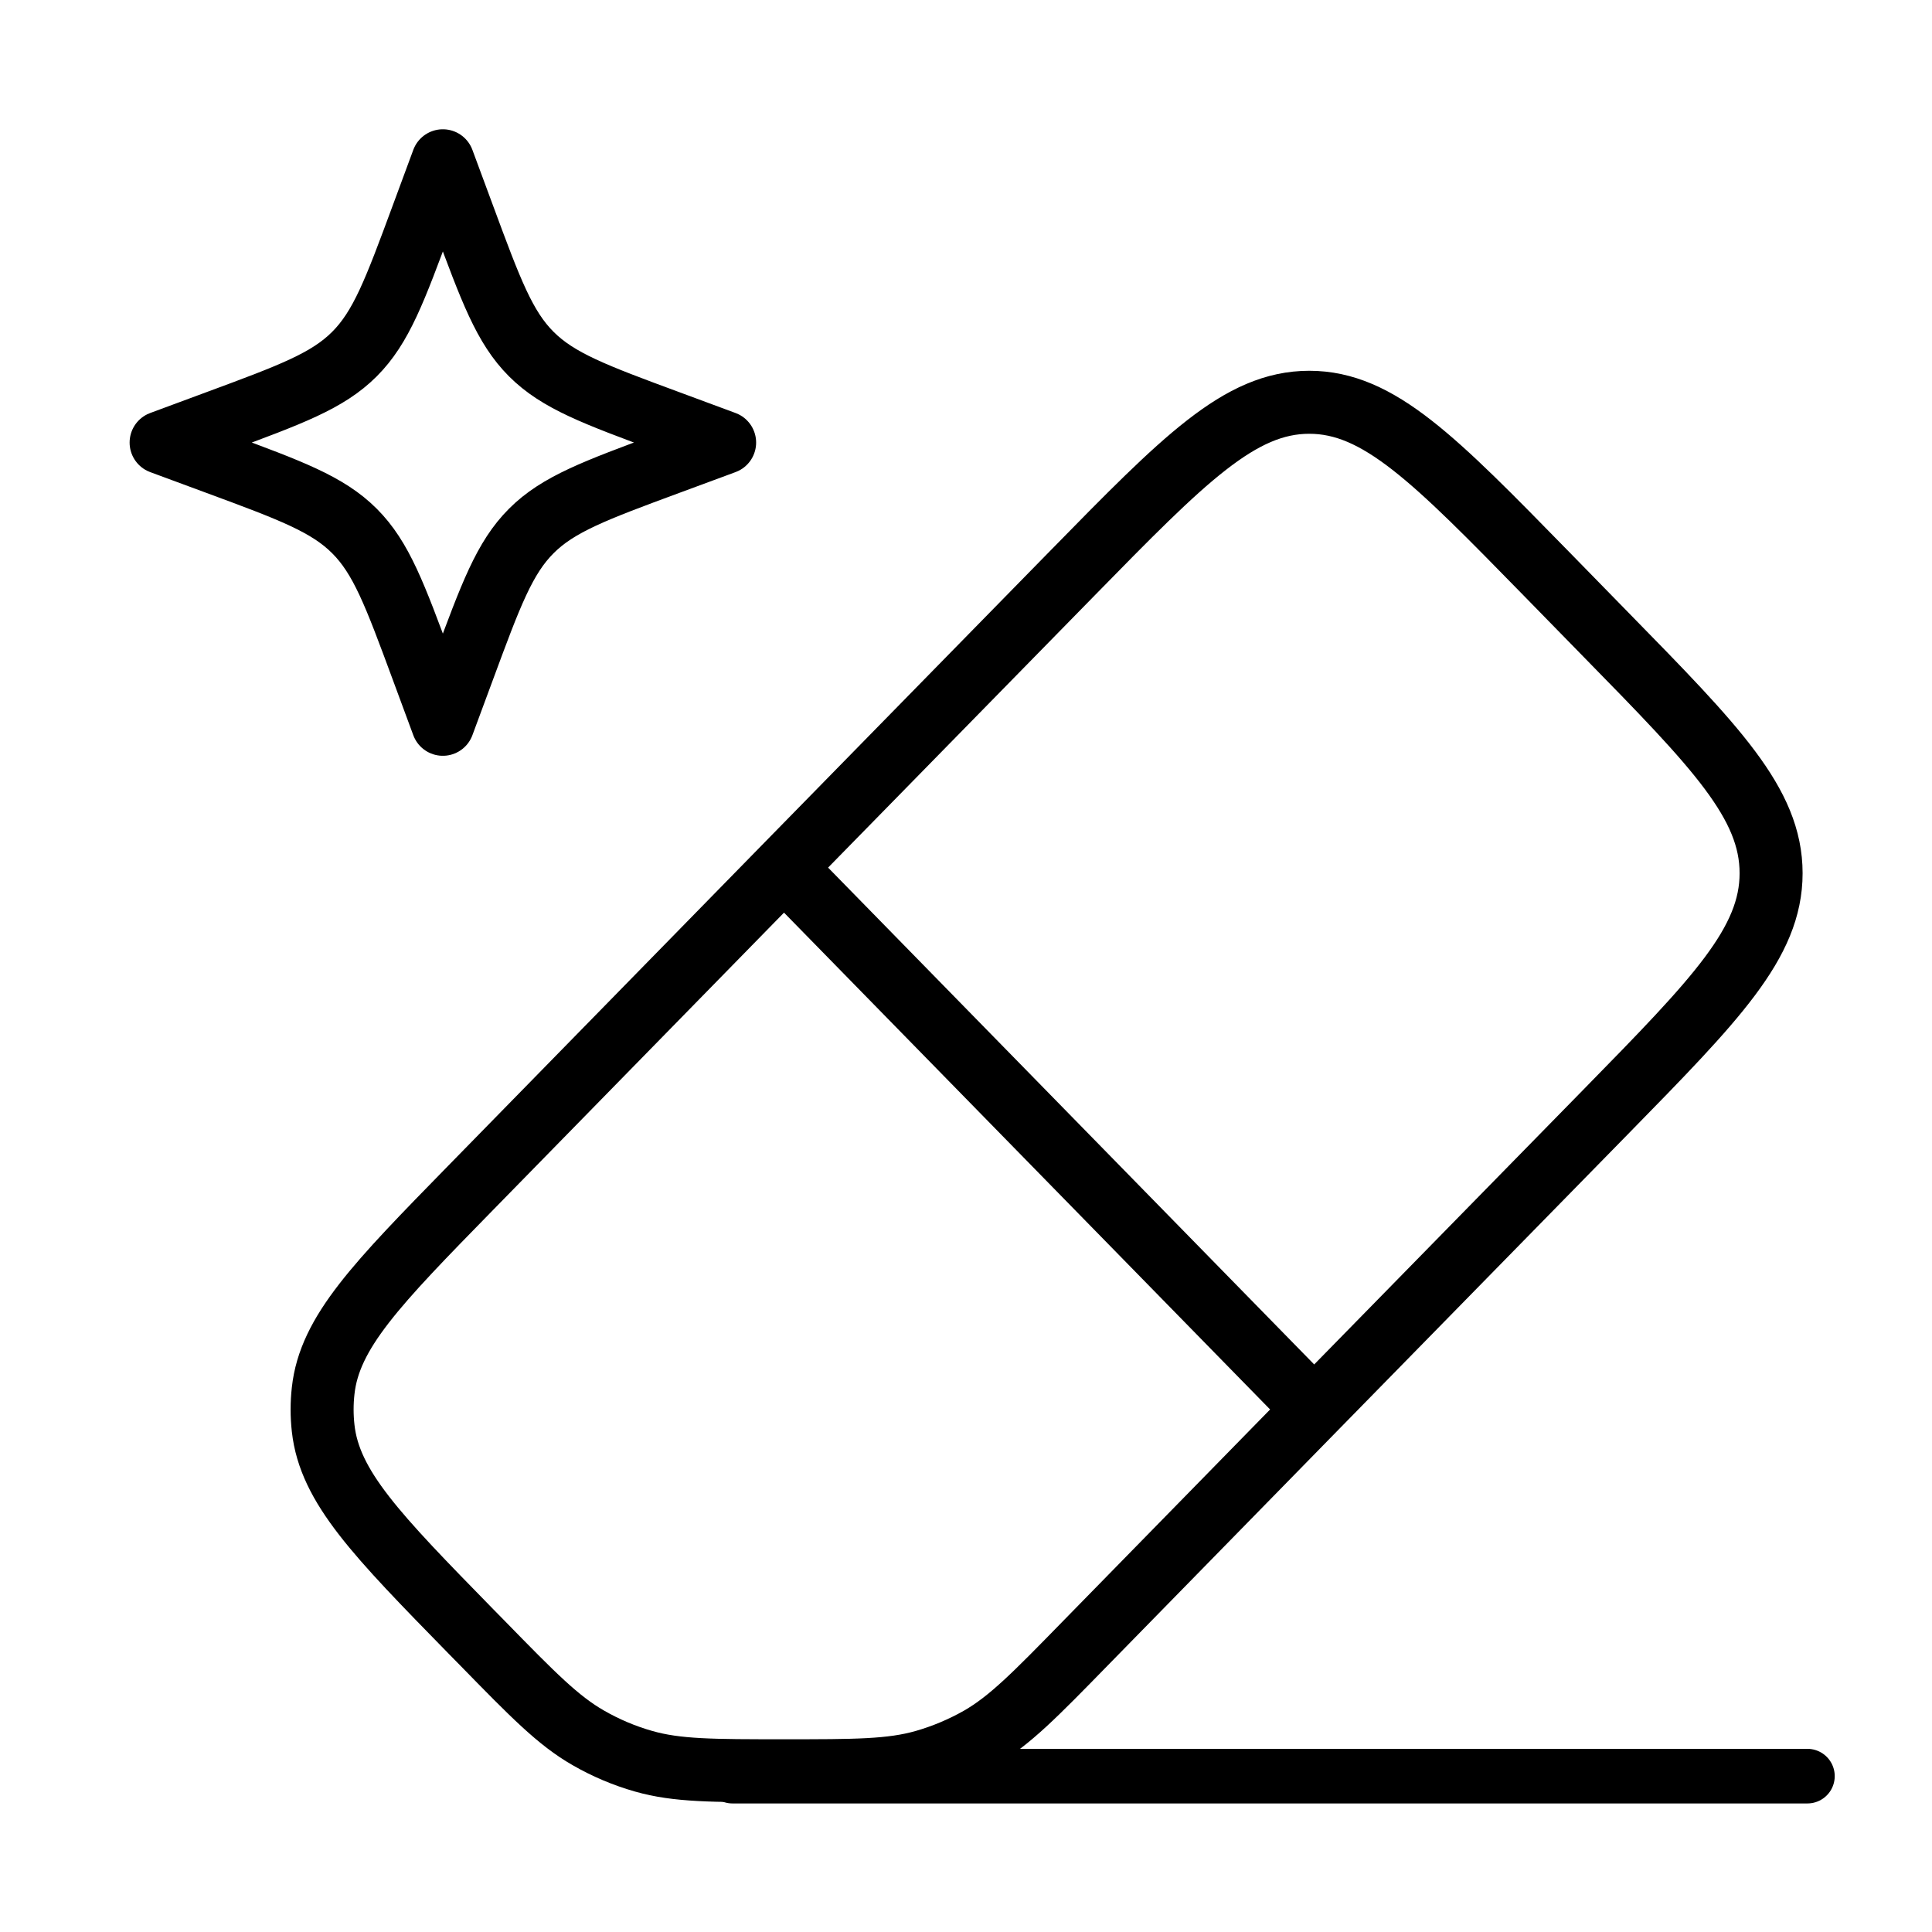 <?xml version="1.0" encoding="UTF-8"?> <svg xmlns="http://www.w3.org/2000/svg" width="46" height="46" viewBox="0 0 46 46" fill="none"><path d="M18.667 20.657L11.209 28.279C8.967 30.571 7.846 31.718 7.694 33.115C7.661 33.411 7.661 33.708 7.694 34.004C7.848 35.403 8.967 36.547 11.209 38.84L11.495 39.131C12.691 40.356 13.291 40.967 14.006 41.377C14.425 41.618 14.865 41.804 15.326 41.935C16.118 42.161 16.967 42.161 18.667 42.161C20.365 42.161 21.216 42.161 22.008 41.935C22.469 41.802 22.909 41.617 23.326 41.38C24.043 40.967 24.641 40.356 25.837 39.131L31.29 33.559M18.667 20.657L25.533 13.647C28.189 10.935 29.519 9.578 31.173 9.578C32.827 9.578 34.154 10.935 36.81 13.651L38.234 15.108C40.858 17.787 42.169 19.129 42.169 20.791C42.169 22.452 40.856 23.792 38.232 26.472L31.29 33.559M18.667 20.657L31.29 33.559M10.544 3.828L11.039 5.164C11.687 6.916 12.011 7.792 12.649 8.43C13.289 9.07 14.165 9.394 15.917 10.042L17.253 10.537L15.917 11.031C14.165 11.679 13.289 12.003 12.651 12.641C12.011 13.281 11.687 14.157 11.039 15.909L10.544 17.245L10.05 15.909C9.402 14.157 9.078 13.281 8.44 12.643C7.8 12.003 6.924 11.679 5.172 11.031L3.836 10.537L5.172 10.042C6.924 9.394 7.8 9.07 8.438 8.432C9.078 7.792 9.402 6.916 10.05 5.164L10.544 3.828Z" stroke="black" stroke-width="1.5" stroke-linecap="round" stroke-linejoin="round"></path><path d="M17.438 42.289L43.034 42.289" stroke="black" stroke-width="1.3" stroke-linecap="round"></path></svg> 